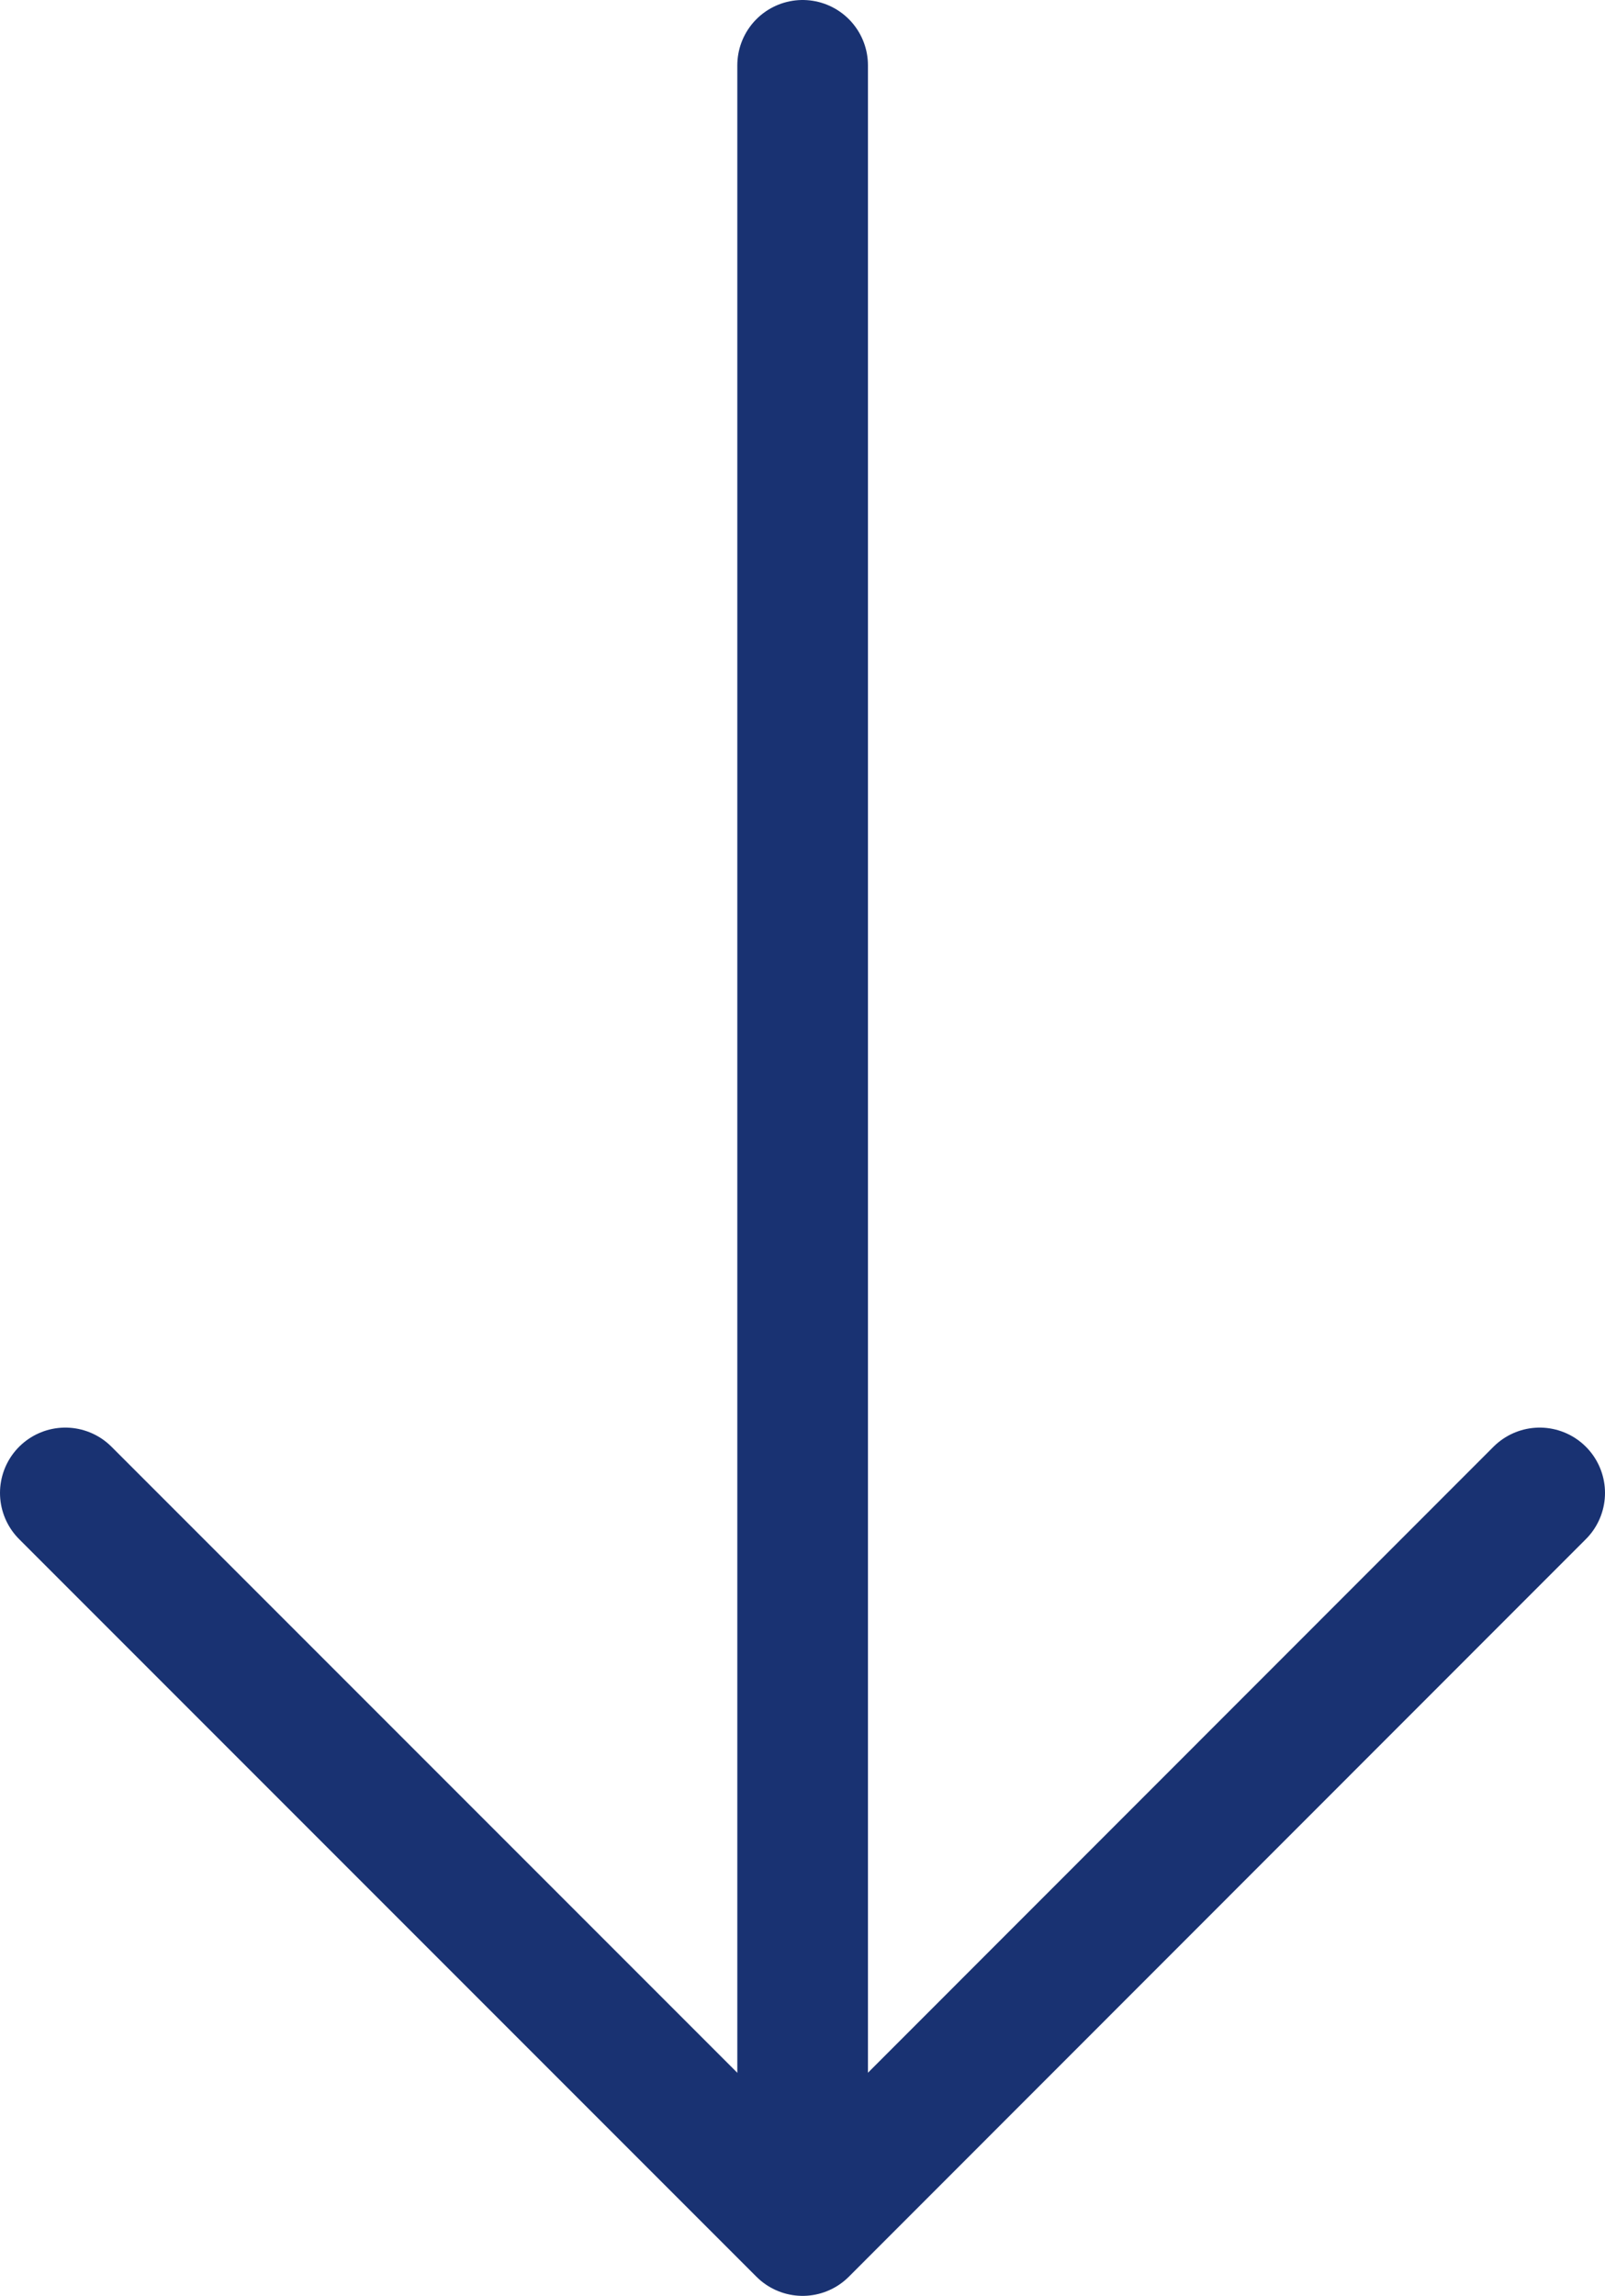 <?xml version="1.0" encoding="UTF-8"?>
<svg id="_レイヤー_2" data-name="レイヤー 2" xmlns="http://www.w3.org/2000/svg" viewBox="0 0 61.43 87.84">
  <defs>
    <style>
      .cls-1 {
        fill: none;
        stroke: #193272;
        stroke-linecap: round;
        stroke-linejoin: round;
        stroke-width: 5px;
      }
    </style>
  </defs>
  <g id="_文字" data-name="文字">
    <g>
      <polyline class="cls-1" points="58.93 57.12 30.72 85.34 2.5 57.12"/>
      <line class="cls-1" x1="30.72" y1="2.5" x2="30.72" y2="83.64"/>
    </g>
  </g>
</svg>
